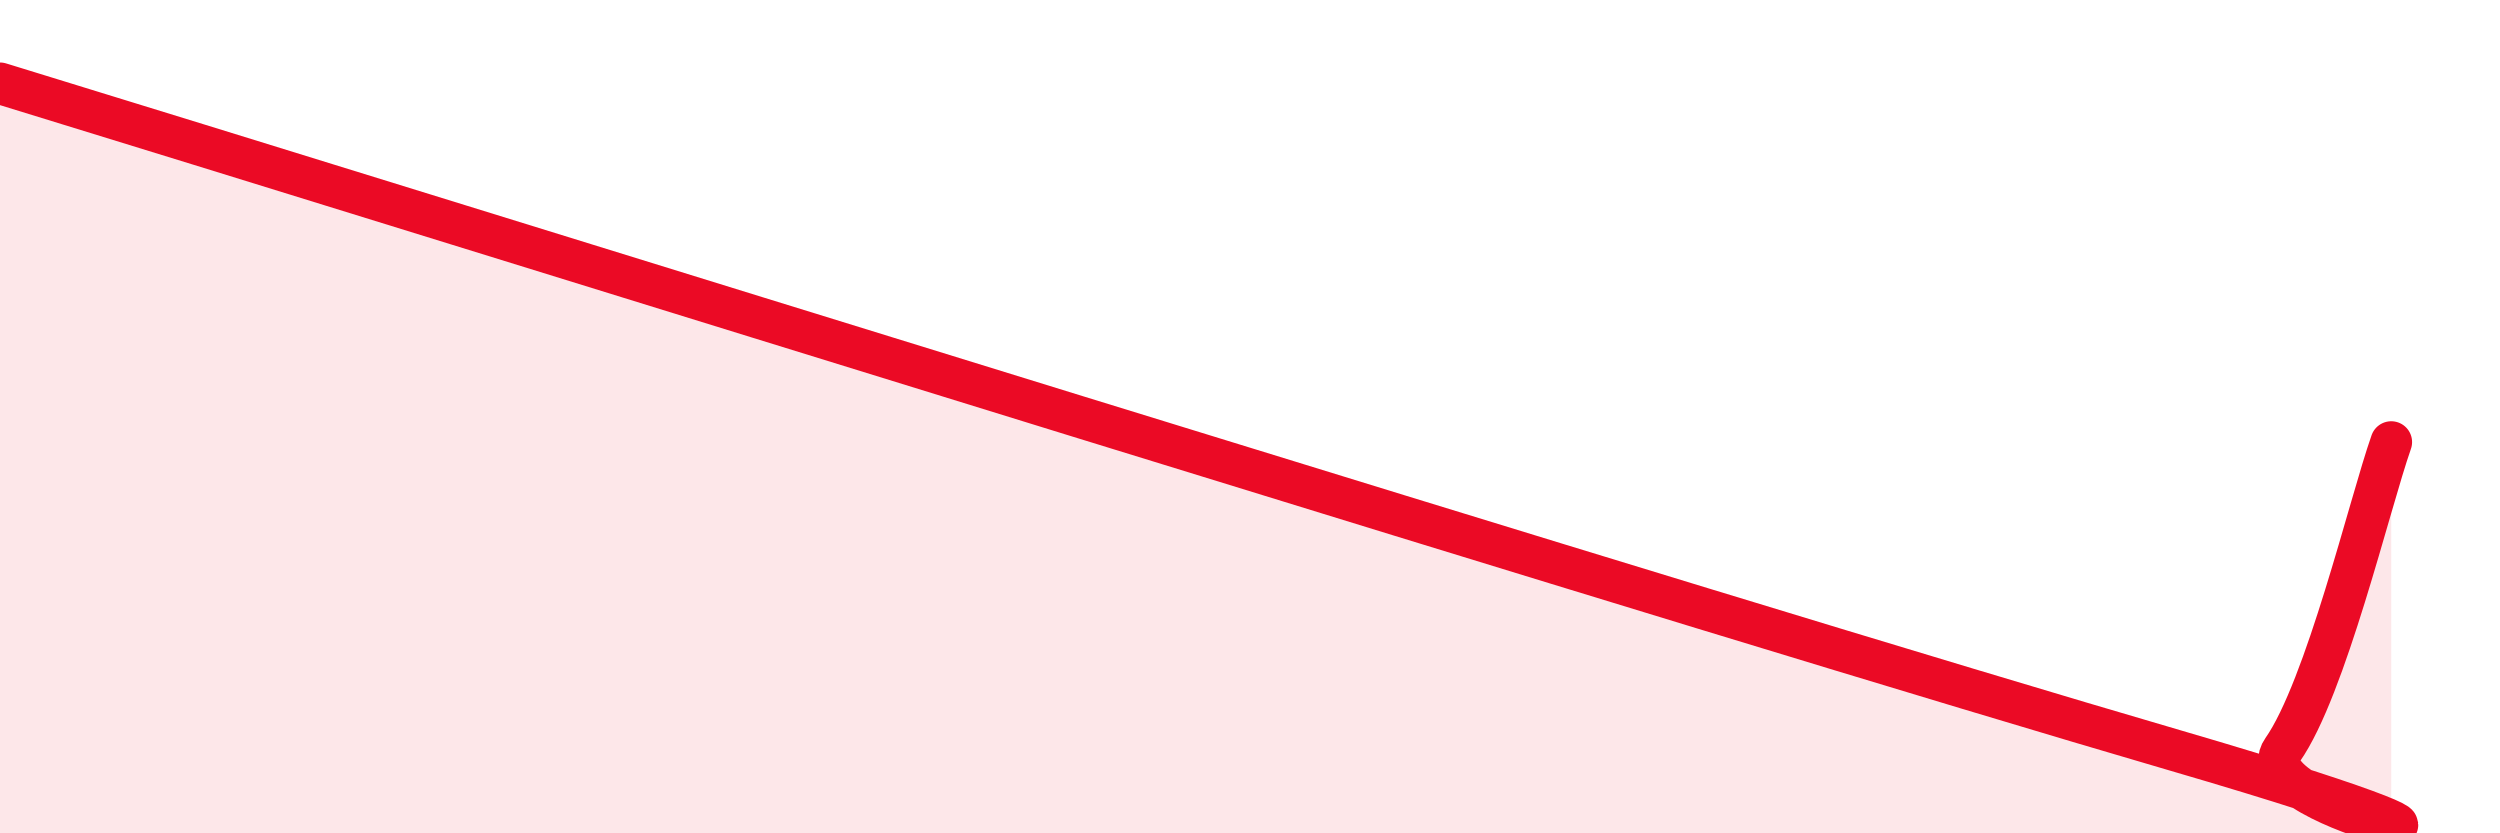 
    <svg width="60" height="20" viewBox="0 0 60 20" xmlns="http://www.w3.org/2000/svg">
      <path
        d="M 0,2 C 10.43,5.2 41.21,14.8 52.17,18 C 63.13,21.2 53.74,19.48 54.78,18 C 55.82,16.52 56.87,12.09 57.39,10.61L57.39 20L0 20Z"
        fill="#EB0A25"
        opacity="0.1"
        stroke-linecap="round"
        stroke-linejoin="round"
      />
      <path
        d="M 0,2 C 10.43,5.2 41.21,14.8 52.17,18 C 63.13,21.2 53.74,19.48 54.78,18 C 55.82,16.52 56.87,12.09 57.39,10.61"
        stroke="#EB0A25"
        stroke-width="1"
        fill="none"
        stroke-linecap="round"
        stroke-linejoin="round"
      />
    </svg>
  